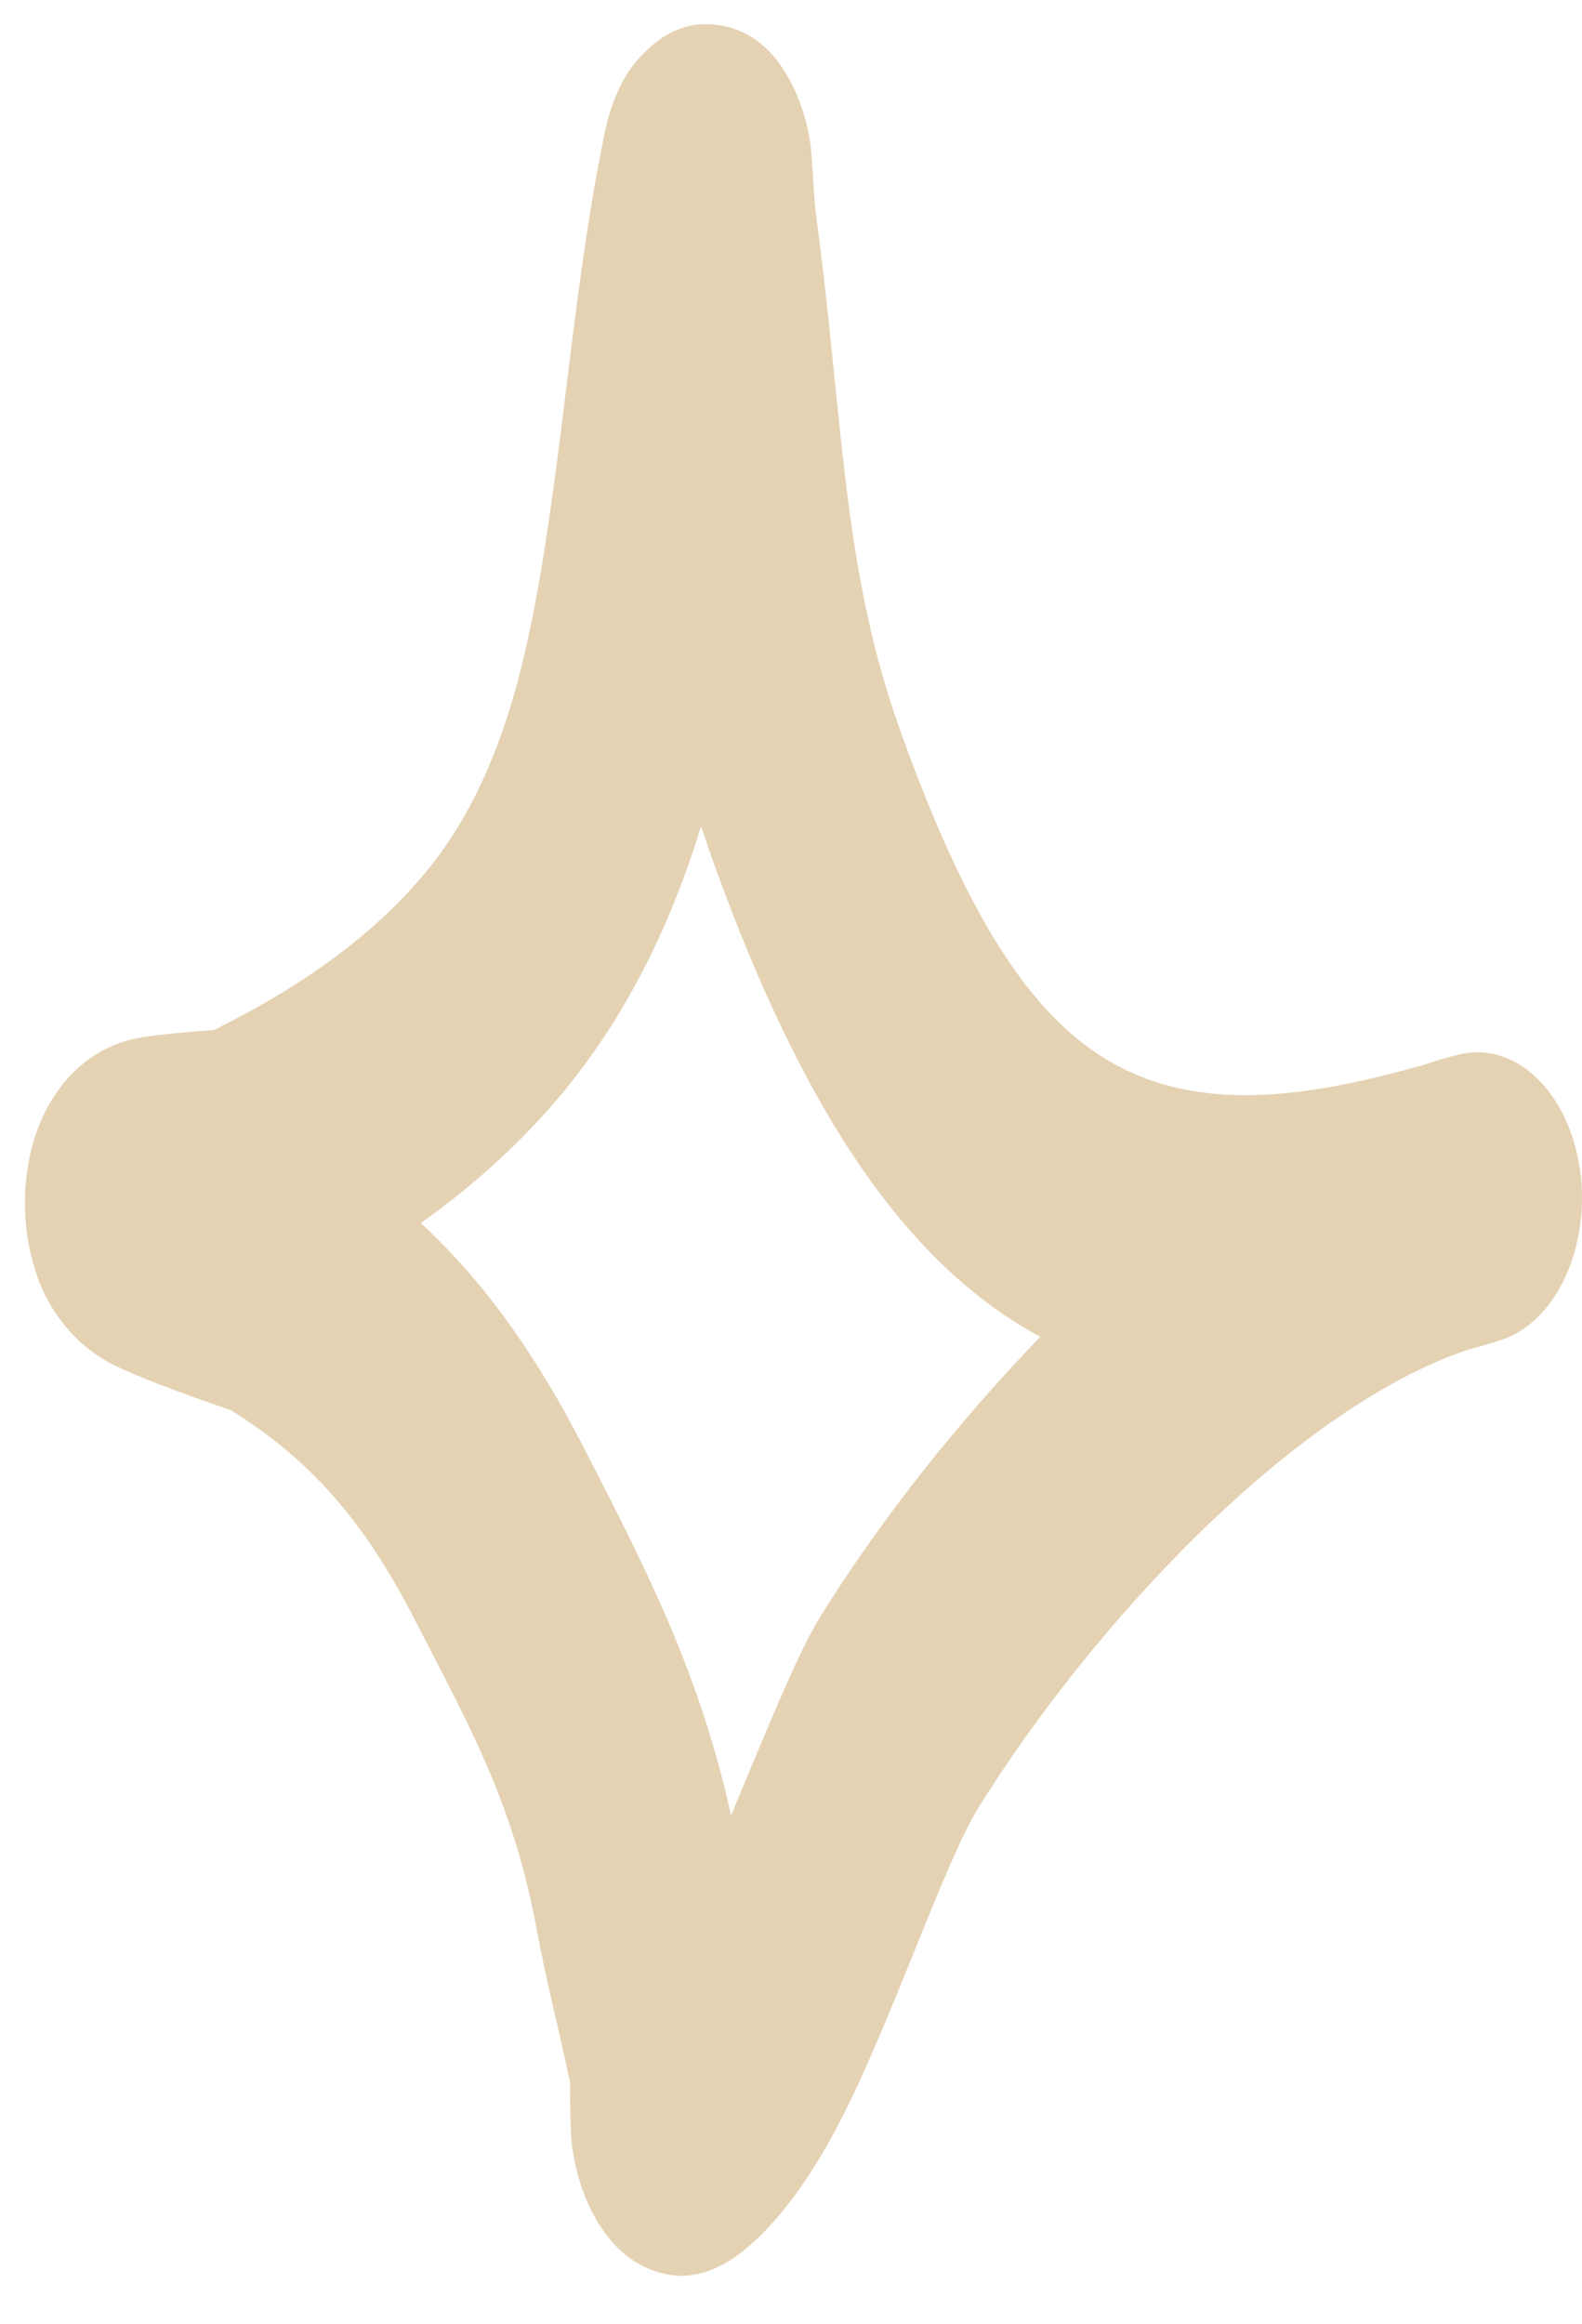 <svg width="32" height="47" viewBox="0 0 32 47" fill="none" xmlns="http://www.w3.org/2000/svg">
<path opacity="0.3" fill-rule="evenodd" clip-rule="evenodd" d="M4.322 20.834C5.796 20.103 7.346 19.131 8.542 17.724C9.962 16.052 10.54 13.9 10.928 11.634C11.425 8.723 11.624 5.622 12.228 2.706C12.452 1.624 12.882 1.214 13.066 1.033C13.533 0.574 14.005 0.451 14.448 0.497C14.974 0.55 15.697 0.828 16.172 2.055C16.239 2.231 16.328 2.499 16.387 2.866C16.43 3.135 16.458 3.976 16.504 4.322C16.618 5.176 16.714 6.03 16.803 6.889C17.102 9.747 17.274 12.174 18.218 14.8C19.5 18.364 20.784 20.545 22.524 21.511C24.208 22.445 26.221 22.269 28.793 21.537C29.037 21.454 29.279 21.384 29.519 21.326C30.653 21.05 31.737 22.087 31.96 23.66C32.182 25.232 31.462 26.764 30.338 27.11C30.103 27.182 29.872 27.25 29.644 27.313C26.168 28.511 22.145 32.788 19.807 36.533C19.086 37.688 18.031 40.916 16.955 42.975C16.161 44.494 15.268 45.496 14.519 45.85C14.017 46.088 13.593 46.051 13.243 45.931C12.735 45.757 12.314 45.373 11.99 44.763C11.814 44.429 11.651 43.983 11.573 43.412C11.535 43.137 11.531 42.439 11.532 42.123C11.313 41.072 11.044 40.045 10.849 38.985C10.382 36.455 9.467 34.853 8.379 32.737C7.362 30.757 6.27 29.513 4.669 28.52C4.46 28.449 2.779 27.875 2.186 27.546C1.319 27.064 0.905 26.256 0.756 25.821C0.501 25.082 0.474 24.437 0.525 23.899C0.601 23.106 0.856 22.426 1.31 21.878C1.591 21.537 2.011 21.206 2.574 21.044C3.008 20.918 4.161 20.845 4.322 20.834ZM14.183 16.71C14.261 16.952 14.344 17.195 14.432 17.441C16.309 22.661 18.407 25.576 20.958 26.99L21.043 27.036C19.337 28.8 17.793 30.772 16.612 32.663C16.126 33.441 15.482 35.059 14.787 36.717C14.155 33.857 13.122 31.835 11.823 29.305C10.831 27.374 9.791 25.921 8.513 24.737C9.505 24.028 10.451 23.198 11.275 22.228C12.646 20.613 13.553 18.743 14.183 16.71Z" fill="#A66A00"/>
</svg>
